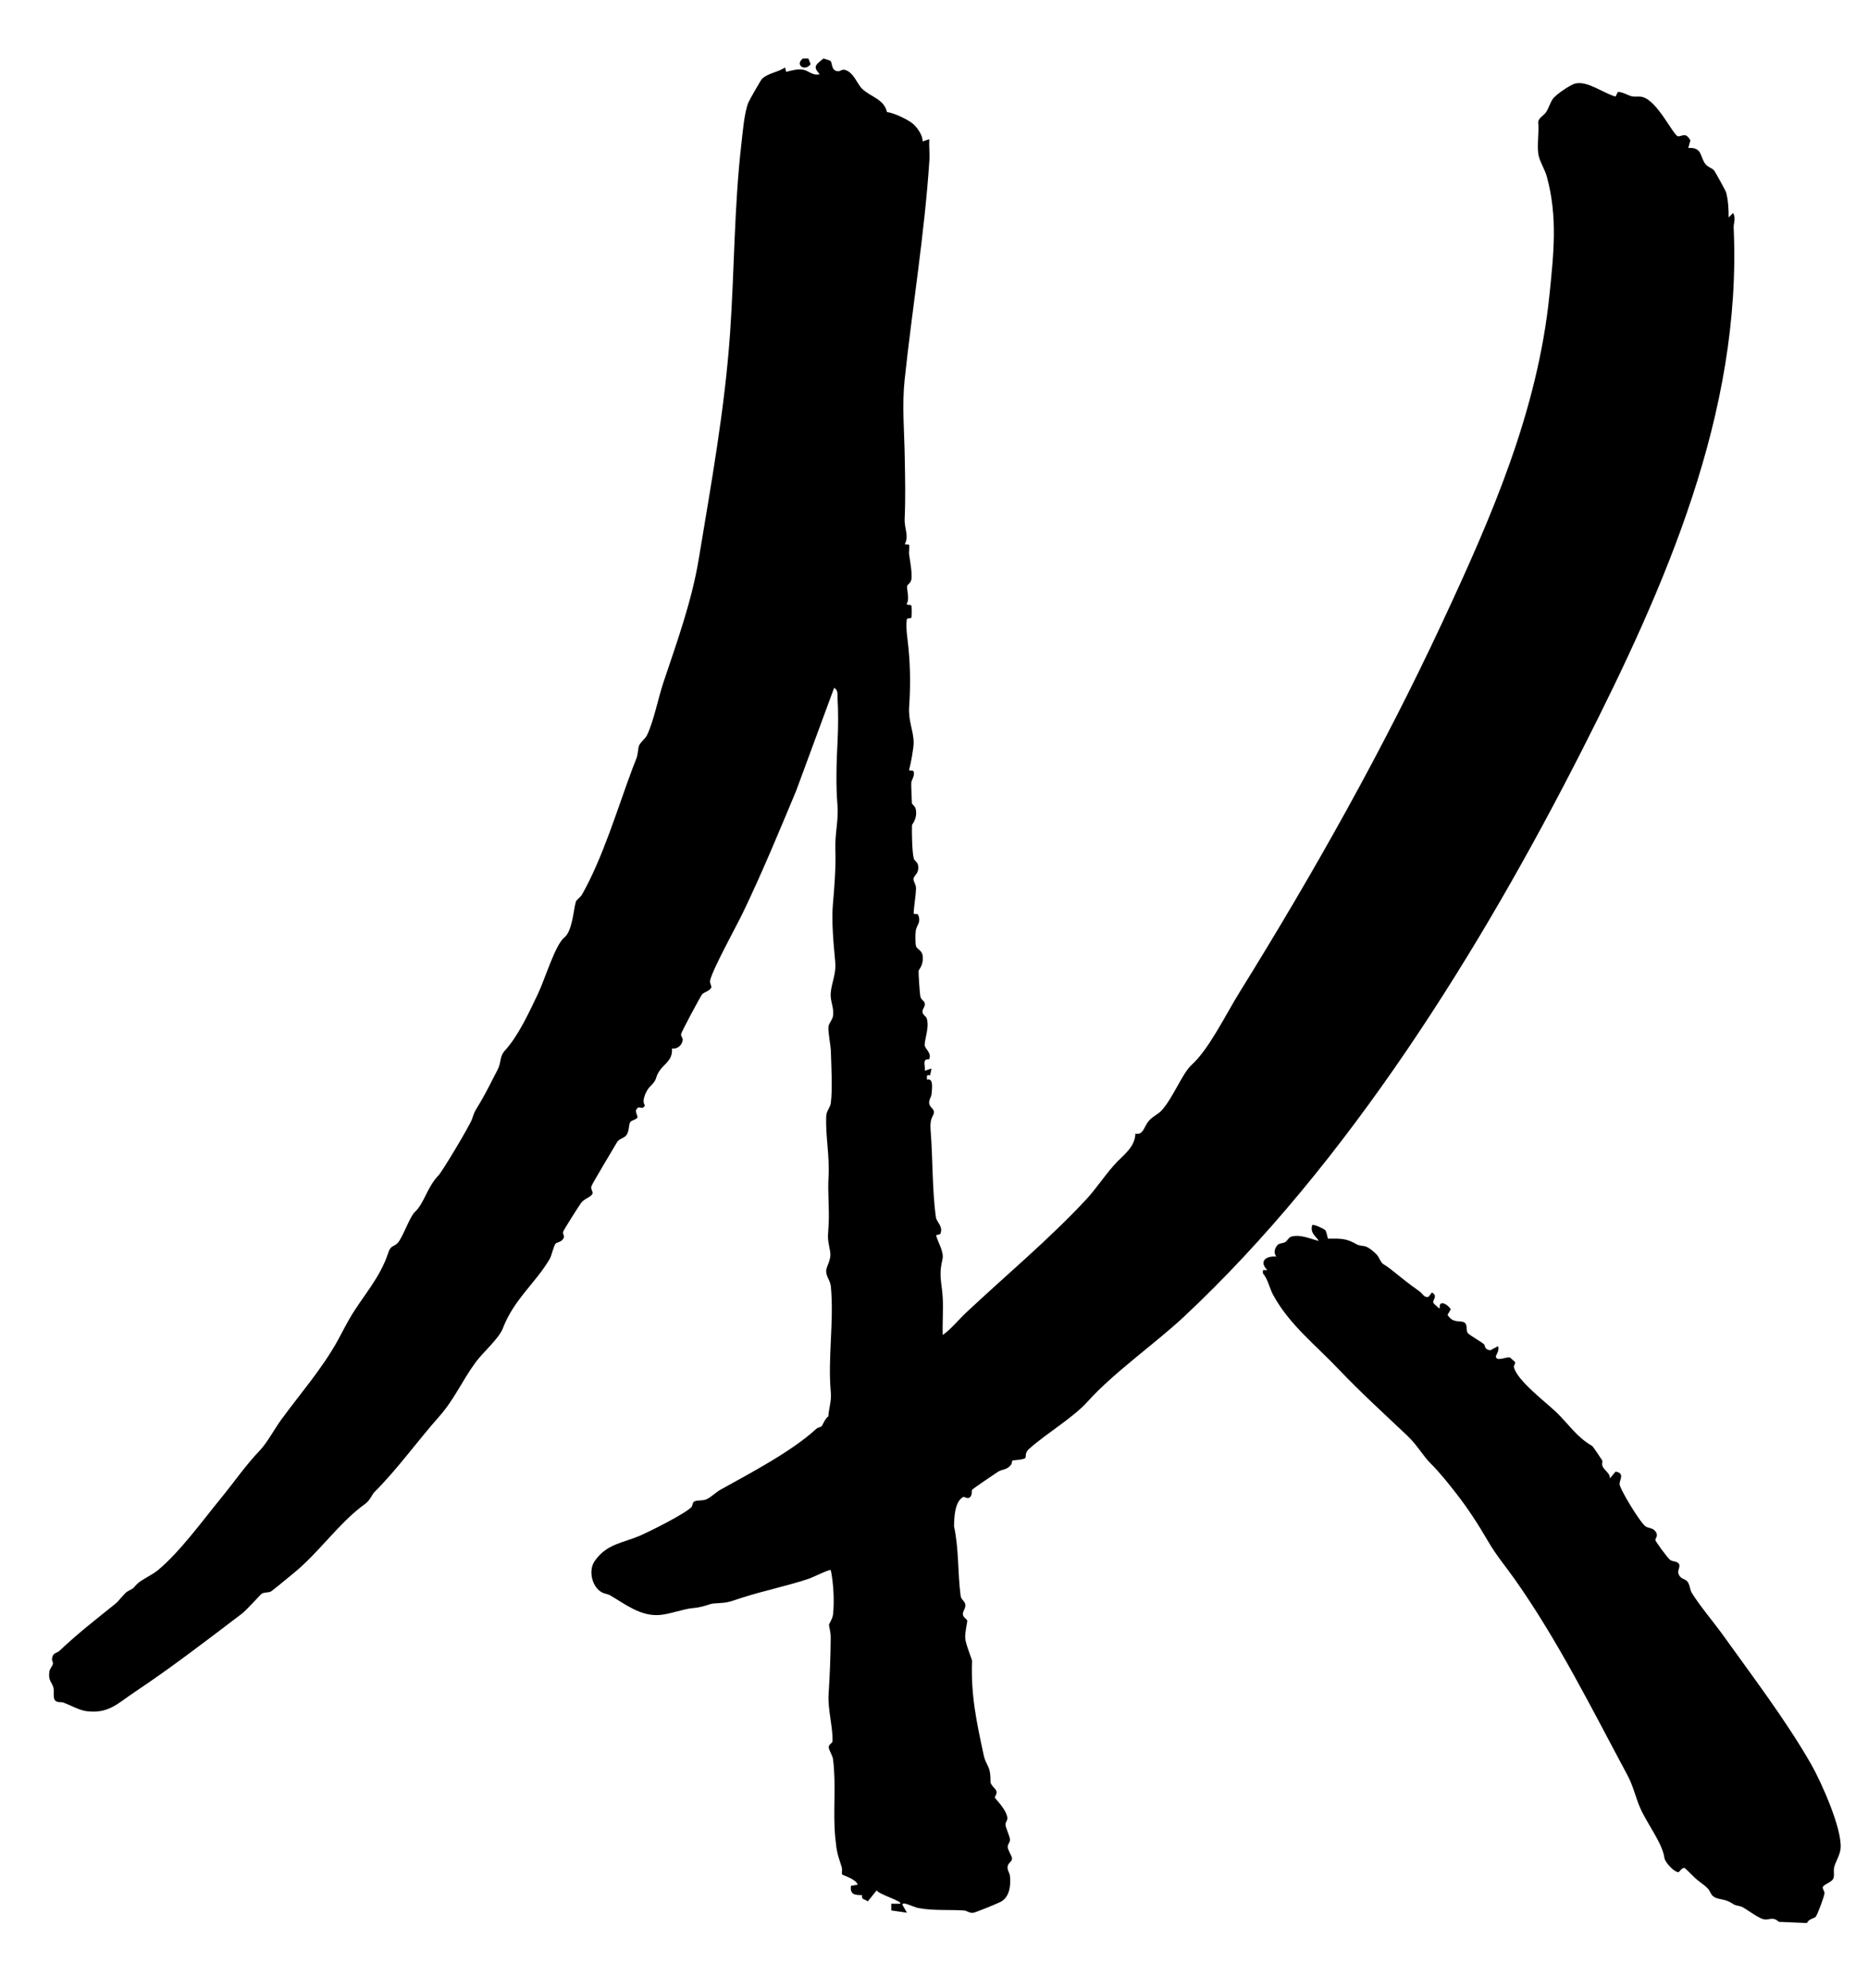 <?xml version="1.0" encoding="UTF-8"?>
<svg data-bbox="15.774 18.81 575.566 598.84" viewBox="0 0 600.11 638.52" xmlns="http://www.w3.org/2000/svg" data-type="shape">
    <g>
        <path d="M266.81 19.61c.67.62.11 3.3 2.59 3.28.51 0 1.11-.7 2.06-.44 2.79.77 3.87 4.47 5.5 6.06 2.67 2.61 7.08 3.3 7.98 7.49 2.06.18 6.54 2.3 8.22 3.65 1.46 1.17 3.35 3.88 3.22 5.77l2.16-.72c-.13 2.26.18 4.61.03 6.86-1.54 23.54-5.48 47.11-7.95 70.45-.86 8.11-.12 16 .03 24.49.12 6.72.29 13.5-.02 20.11-.15 3.15 1.47 5.52.02 8.22l1.33.09c.31.23-.05 2.33.08 3.19.29 2 1.03 5.94.74 7.93-.19 1.27-1.27 1.65-1.39 2.23-.17.84.89 4.23-.12 5.61 0 .77 1.42.05 1.53.8.12.79.11 2.73 0 3.53-.11.74-1.41.04-1.51.78-.4 2.75.34 6.77.58 9.48.59 6.66.6 12 .18 18.55-.3 4.69 1.4 7.56 1.45 11.51.02 1.66-.94 6.92-1.44 8.65-.18.62 1.38 0 1.45.7.39 1.36-.7 2.56-.78 3.61-.05.64.16 5.45.21 6.48.02.41 1.09.91 1.28 2.11.47 3.09-1.25 4.54-1.26 5.02-.07 2.09.03 8.86.61 10.73.22.71 1.2.98 1.37 2.23.37 2.62-1.52 3.11-1.5 4.33.01.79.81 1.66.81 2.89 0 2.15-.7 5.98-.75 8.22l1.3.12c1.32 2.5-.35 3.43-.62 5.32-.15 1.07-.19 4.03.09 4.96.29 1 1.86 1.32 2.1 2.94.45 3.17-1.25 4.48-1.28 5.03-.06 1.03.34 6.68.52 7.96s1.21 1.57 1.41 2.24c.34 1.15-.68 1.92-.7 2.79-.02 1.13 1.15 1.49 1.38 2.24.89 2.88-.63 6.33-.66 8.55-.02 1.18 2.43 2.59 1.4 4.61-2.26-.29-1.17 1.91-1.36 3.65l2.16-.72-.45 2.18c-1.27-.23-1.05.18-.99 1.42 2.15-.7 1.6 2.99 1.44 4.67-.09.93-.85 1.69-.76 2.88.1 1.3 1.53 1.67 1.53 2.88 0 1.3-1.42 1.56-1.07 5.77.73 8.82.47 19.27 1.72 28.05.21 1.47 2.47 2.92 1.38 5.33l-1.35.39c.69 2.47 2.65 5.36 2.05 7.83-1.28 5.27-.17 7.25.1 12.34.21 3.93-.14 7.93 0 11.86 2.83-2.03 5.01-4.84 7.53-7.21 12.77-11.98 26.48-23.37 38.52-36.29 3.52-3.78 6.66-8.77 10.09-12.24 2.58-2.6 5.64-4.96 5.75-8.97 2.57.61 2.73-2.2 4.26-4 1.27-1.49 2.93-2.14 3.97-3.22 3.6-3.69 6.87-12.15 9.75-14.74 5.68-5.11 11.14-16.43 15.45-23.36 23.84-38.4 46.08-77.9 65.21-118.93 15.71-33.69 30.56-67.59 34.39-105.15 1.33-13.01 2.7-25.02-.86-37.99-.65-2.37-2.45-5.07-2.74-7.33-.4-3.13.29-6.87-.02-10.09.12-1.48 1.75-2.1 2.52-3.23.88-1.3 1.29-3.05 2.19-4.29 1.04-1.43 5.65-4.59 7.28-4.94 3.95-.86 8.97 3.13 12.85 4.21l.76-1.49c1.59.01 3.18 1.09 4.38 1.38 1.1.27 2.26-.03 3.38.21 4.94 1.08 10.13 12.62 11.59 12.67 1.32.04 2.44-1.47 3.94 1.32l-.68 2.44c4.52-.35 3.76 2.8 5.41 5.02.88 1.19 2.17 1.34 2.88 2.16.28.32 3.71 6.53 3.83 6.96.69 2.43.87 5.64.84 8.15l1.44-1.44c.98 1.79.11 3.23.18 4.77 2.68 59.44-21.97 115.09-48.51 167.35-32.71 64.4-75.32 133.08-128.23 182.52-8.92 8.33-22.39 17.8-30.61 26.92-5 5.56-12.99 10.07-19.07 15.46-1.33 1.18-.87 2.54-1.12 2.84-.57.67-4.03.7-4.18.85s-.09.9-.43 1.34c-1.3 1.74-2.69 1.32-4.22 2.28-1.03.64-7.94 5.37-8.27 5.75-.3.33.19 1.75-.79 2.47-.91.67-1.58-.43-2.18-.08-2.64 1.53-2.81 6.53-2.85 9.38 1.59 7.28 1.15 14.94 2.12 22.33.17 1.3 1.42 1.64 1.51 2.86s-.79 2.05-.8 2.89c-.02 1.18 1.27 1.59 1.42 2.24.07.3-.81 3.84-.65 5.66.17 1.95 2.2 6.8 2.18 7.18-.39 10.98 1.39 19.34 3.7 30.1.87 4.07 2.29 3.26 2.23 8.77-.01 1.07 1.71 2.27 1.9 2.97.27.99-.51 1.67-.5 2.08s3.64 3.58 4.03 6.56c.09.71-.6 1.34-.61 2.04-.02 1.17 1.47 3.86 1.45 5.03 0 .76-.73 1.41-.74 2.17-.02 1.05 1.23 2.73 1.38 3.7.17 1.06-1.32 1.46-1.42 2.77-.09 1.18.66 1.93.76 2.88.33 3.09-.09 6.91-3.08 8.42-1.11.56-8.11 3.44-8.8 3.48-1.21.08-1.97-.7-2.87-.76-4.84-.32-9.53.12-14.38-.73-1.43-.25-3.04-1.08-4.33-1.43-.39-.1-1.18-.2-1.07.35l1.44 2.52-5.04-.72v-2.15h2.88c.95-.78-7.05-3.04-7.55-4.31l-2.87 3.55c-1.06-.88-2.04-.36-1.86-2.03-2.36.03-3.91-.17-3.54-2.97l2.16-.36c-.53-1.84-4.7-2.97-4.99-3.28-.22-.24.1-1.6-.14-2.36-1.39-4.4-1.56-4.41-2.07-9.45-.81-8.11.35-16.97-.72-25.18-.17-1.27-1.22-2.75-1.37-3.71-.16-1.07 1.16-1.48 1.19-2.02.23-4.19-1.56-10.37-1.25-15.12.37-5.76.63-11.88.68-18.02.02-2.34-.54-3.57-.55-4.28 0-.4 1.17-1.94 1.33-3.57.4-4.29.12-9.9-.75-14.05-.34-.37-5.88 2.37-6.97 2.74-6.84 2.31-14.29 3.8-21.29 6.04-4.89 1.57-4.29 1.65-9.5 1.95-1.03.06-3.31 1.21-6.45 1.46s-7.4 1.96-10.79 2.22c-6.14.48-10.98-3.45-15.99-6.37-.62-.36-1.75-.43-2.65-.95-3.13-1.8-4.28-6.98-2.24-9.96 3.86-5.64 9.26-5.85 14.75-8.27 3.33-1.47 14.27-6.92 16.4-9.14.31-.33.22-1.3.8-1.71.77-.54 2.4-.23 3.68-.64 1.45-.47 3.29-2.35 4.75-3.16 9.63-5.37 22.84-12.24 30.81-19.56.57-.52 1.42-.55 1.69-.82.45-.45 1.14-2.53 2.2-3.19.21-2.77 1.06-4.96.8-7.82-1.01-11.01 1.07-22.49.03-33.84-.19-2.07-1.51-3.13-1.51-5.01 0-1.73 1.81-3.56 1.24-6.46-.94-4.79-.68-3.95-.45-8.61.26-5.26-.34-9.97-.04-15.14.4-6.61-.98-13.12-.75-19.43.07-1.93 1.27-2.78 1.48-4.3.59-4.27.16-11.97.03-16.58-.06-2.06-.91-6-.79-7.87.07-1.21 1.29-2.22 1.48-3.6.38-2.65-.94-4.68-.75-7.23.25-3.41 1.81-6.21 1.46-10.03-.51-5.66-1.26-13.07-.74-18.74.47-5.18.98-12.04.78-17.26s1.08-9.64.68-14.35c-.57-6.66-.31-14.16.04-20.83.21-4.13.24-9.59-.03-13.7-.09-1.33.29-2.3-1.08-3.23l-12.21 33.1c-5.55 13.27-10.83 26.09-17.06 39.05-2.17 4.5-9.79 18.27-10.58 21.85-.21.97.66 1.82.33 2.39-.64 1.11-2.44 1.4-2.95 2.13-.64.92-6.62 12.01-6.71 12.72-.09.67.62 1.28.53 1.94-.24 1.68-1.73 2.93-3.46 2.67.32 3.75-2.48 4.91-3.99 7.16-1.7 2.53-.36 2.47-3.11 5.15-1.07 1.04-2.82 4.54-1.57 5.96-.7 1.47-1.68.39-2.16.7-1.65 1.05.13 2.72-.31 3.29-.5.67-1.84.77-2.25 1.38-.61.91-.21 3.03-1.39 4.37-.73.83-2.24 1.01-2.89 2.14-1.16 2.01-8 13.35-8.22 14.14-.28 1 .69 1.81.35 2.41-.66 1.13-2.65 1.57-3.63 2.88-.73.99-5.67 8.79-5.8 9.32-.19.75.62 1.26.08 2.18-.67 1.13-2.08 1.18-2.44 1.55-.67.67-1.3 3.88-1.91 4.92-4.49 7.69-11.56 13.08-15.08 22.32-1.25 3.29-6.34 7.67-8.64 10.78-4.51 6.1-6.85 11.96-11.87 17.62-7.05 7.95-13.21 16.67-20.75 24.21-.8.8-1.34 2.61-3.02 3.81-8.34 6-14.74 15.59-23.02 22.3-1.07.87-6.75 5.58-7.16 5.79-.94.48-1.98.2-2.92.68-.41.21-4.85 5.25-6.47 6.48-11.22 8.53-22.88 17.48-34.49 25.21-5.37 3.57-8.35 7.03-15.48 6.09-2.26-.3-5.15-1.94-7.33-2.75-.71-.26-1.63.04-2.42-.46-1.16-.74-.5-2.88-.79-4.24-.39-1.76-1.75-2.26-1.34-5.15.16-1.13.93-1.75 1.13-2.48.17-.64-.34-1.12-.27-1.7.25-2.14 1.45-1.71 2.41-2.61 6.03-5.7 11.57-9.96 17.98-15.12 1.2-.97 2.86-3.41 3.94-3.99 2.76-1.47 1.26-.72 3.21-2.53 1.38-1.28 4.71-2.76 6.52-4.27 7.1-5.92 14.32-15.9 20.15-23.01 4.43-5.4 7.86-10.51 12.59-15.46 2.29-2.4 4.67-6.86 6.78-9.76 5.94-8.15 13.21-16.44 18.26-25.61 1.38-2.51 2.32-4.45 3.79-7 4.1-7.08 9.75-12.84 12.48-21.31.67-2.1 1.82-1.77 2.9-2.87 1.64-1.69 3.9-8.48 5.53-9.97 3.03-2.76 3.97-8.06 7.62-11.77 1.13-1.15 10.23-16.25 10.85-18.29.76-2.51 1.19-2.8 2.63-5.27 2-3.42 3.66-6.84 5.48-10.34 1.34-2.57.52-4.15 2.41-6.24 4.32-4.78 7.61-11.98 10.58-18.18 2.27-4.74 5.53-15.74 8.48-18.11 2.59-2.08 2.92-8.83 3.69-11.44.21-.72 1.46-1.42 1.98-2.34 6.72-11.79 11.46-27.81 16.25-40.57 1.37-3.65 1.41-2.87 1.92-6.69.19-1.45 2.04-2.61 2.66-3.83 2.14-4.24 3.66-12.07 5.31-16.99 4.36-13.01 9.13-26.14 11.37-39.7 4.01-24.29 8.36-48.13 10.07-72.65 1.39-20.05 1.3-40.42 3.6-60.42.43-3.75.92-10.15 2.27-13.55.27-.69 4.02-7.24 4.33-7.54 2-1.98 5.23-2.13 7.43-3.73l.38 1.41c1.87-.39 3.36-.98 5.38-.69 1.77.26 3.2 2.08 5.39 1.44-2.38-2.51-1.13-3.06 1.16-4.99.25-.05 2.26.67 2.35.76Z"/>
        <path d="M425.74 395.1c.36.34.69 2.07.86 2.74 2.59 0 4.96-.2 7.39.88s1.5 1.16 4.45 1.55c1.11.15 3.82 2.39 4.33 3.34 1.72 3.22 1.07 1.73 3.92 3.98 3.26 2.58 5.85 4.74 9.35 7.19 1.04.73 1.47 2.11 2.88 1.76l1.1-1.42c1.99 1.15.24 2.31.42 3.15.14.63 1.31 1.29 1.74 1.88h.36c-.36-2.75 2.4-1.4 3.54.36l-1.05 1.8c1.83 2.96 4.11 1.59 5.46 2.49 1.07.72.39 2.36 1.01 3.31.47.71 4.65 2.98 5.31 3.72.36.4-.06 1.53 1.93 1.88l2.51-1.32c.59 1.12-.7 3.06-.7 3.24.08 1.88 3.53 0 4.58.41l1.55 1.37c.3.54-.43 1.14-.31 1.7.92 4.23 10.26 11.26 13.61 14.48 3.79 3.64 6.64 8.08 11.48 10.8.28.16 2.84 3.96 3.26 4.68.23.39-.26 1.02.15 1.92.68 1.5 2.36 2.1 2.34 3.84l1.8-2.16c3.06.47 1.28 2.63 1.28 3.97 0 1.49 6.68 12.58 8.43 13.66 1 .62 2.4.36 3.26 1.78.81 1.34-.21 1.93-.19 2.56.01.4 4.08 5.99 4.84 6.45.81.5 2.57.34 2.86 1.49s-1.16 2.23.36 3.92c.59.66 1.6.74 2.19 1.41.84.95.83 2.62 1.42 3.61 2.35 3.94 7.22 9.68 10.07 13.66 9.39 13.12 20.23 27.35 28.31 41.46 3.26 5.7 10.15 21.09 9.45 27.22-.24 2.1-1.7 4.31-2.05 5.87-.25 1.15.1 2.39-.18 3.41-.42 1.48-3.27 2.03-3.48 3.03-.12.56.61 1.19.55 1.96-.07.98-2.31 7.02-2.86 7.57-.42.41-2.3.7-2.76 1.95l-9.02-.38c-2.12-1.89-3.03-.42-4.91-.83-1.99-.43-6.23-3.9-7.41-4.14-2.87-.59-1.65-.57-4.06-1.68-1.51-.69-3.62-.57-4.84-1.64-.71-.62-.93-1.76-1.76-2.56-1.54-1.49-2.83-2.04-4.67-3.94-.83-.86-1.73-1.67-2.59-2.49-.99-.29-1.66 1.33-2.1 1.32-1.32-.03-4.24-3.11-4.44-4.57-.64-4.77-5.62-11.04-7.83-16.15-1.41-3.24-2.21-6.99-4.02-10.36-11.2-20.86-22.36-43.36-36.25-63.01-3.12-4.42-5.81-7.47-8.6-12.26-3.04-5.23-6.32-10.31-10.06-15.12-2.63-3.37-5.33-6.78-8.25-9.7-2.65-2.64-4.35-5.94-7.58-9-7.27-6.89-15.28-14.18-21.94-21.22-7.37-7.8-16.04-14.48-21.22-24.1-1.1-2.04-1.61-4.92-3.24-6.84v-1.03l1.42-.03c-2.8-2.75-.46-4.63 2.88-4.32-.87-1.21-.61-2.49.33-3.63.66-.8 1.77-.56 2.55-1.04.68-.42 1.1-1.49 1.87-1.72 2.98-.88 6.09.7 8.91 1.36-1.17-1.81-2.75-2.45-2.16-5.03.48-.51 3.79 1.15 4.2 1.55Z"/>
        <path d="m259.7 18.81.72 1.8c-1.86 2.48-5.13.22-2.51-1.8h1.8Z"/>
    </g>
</svg>
